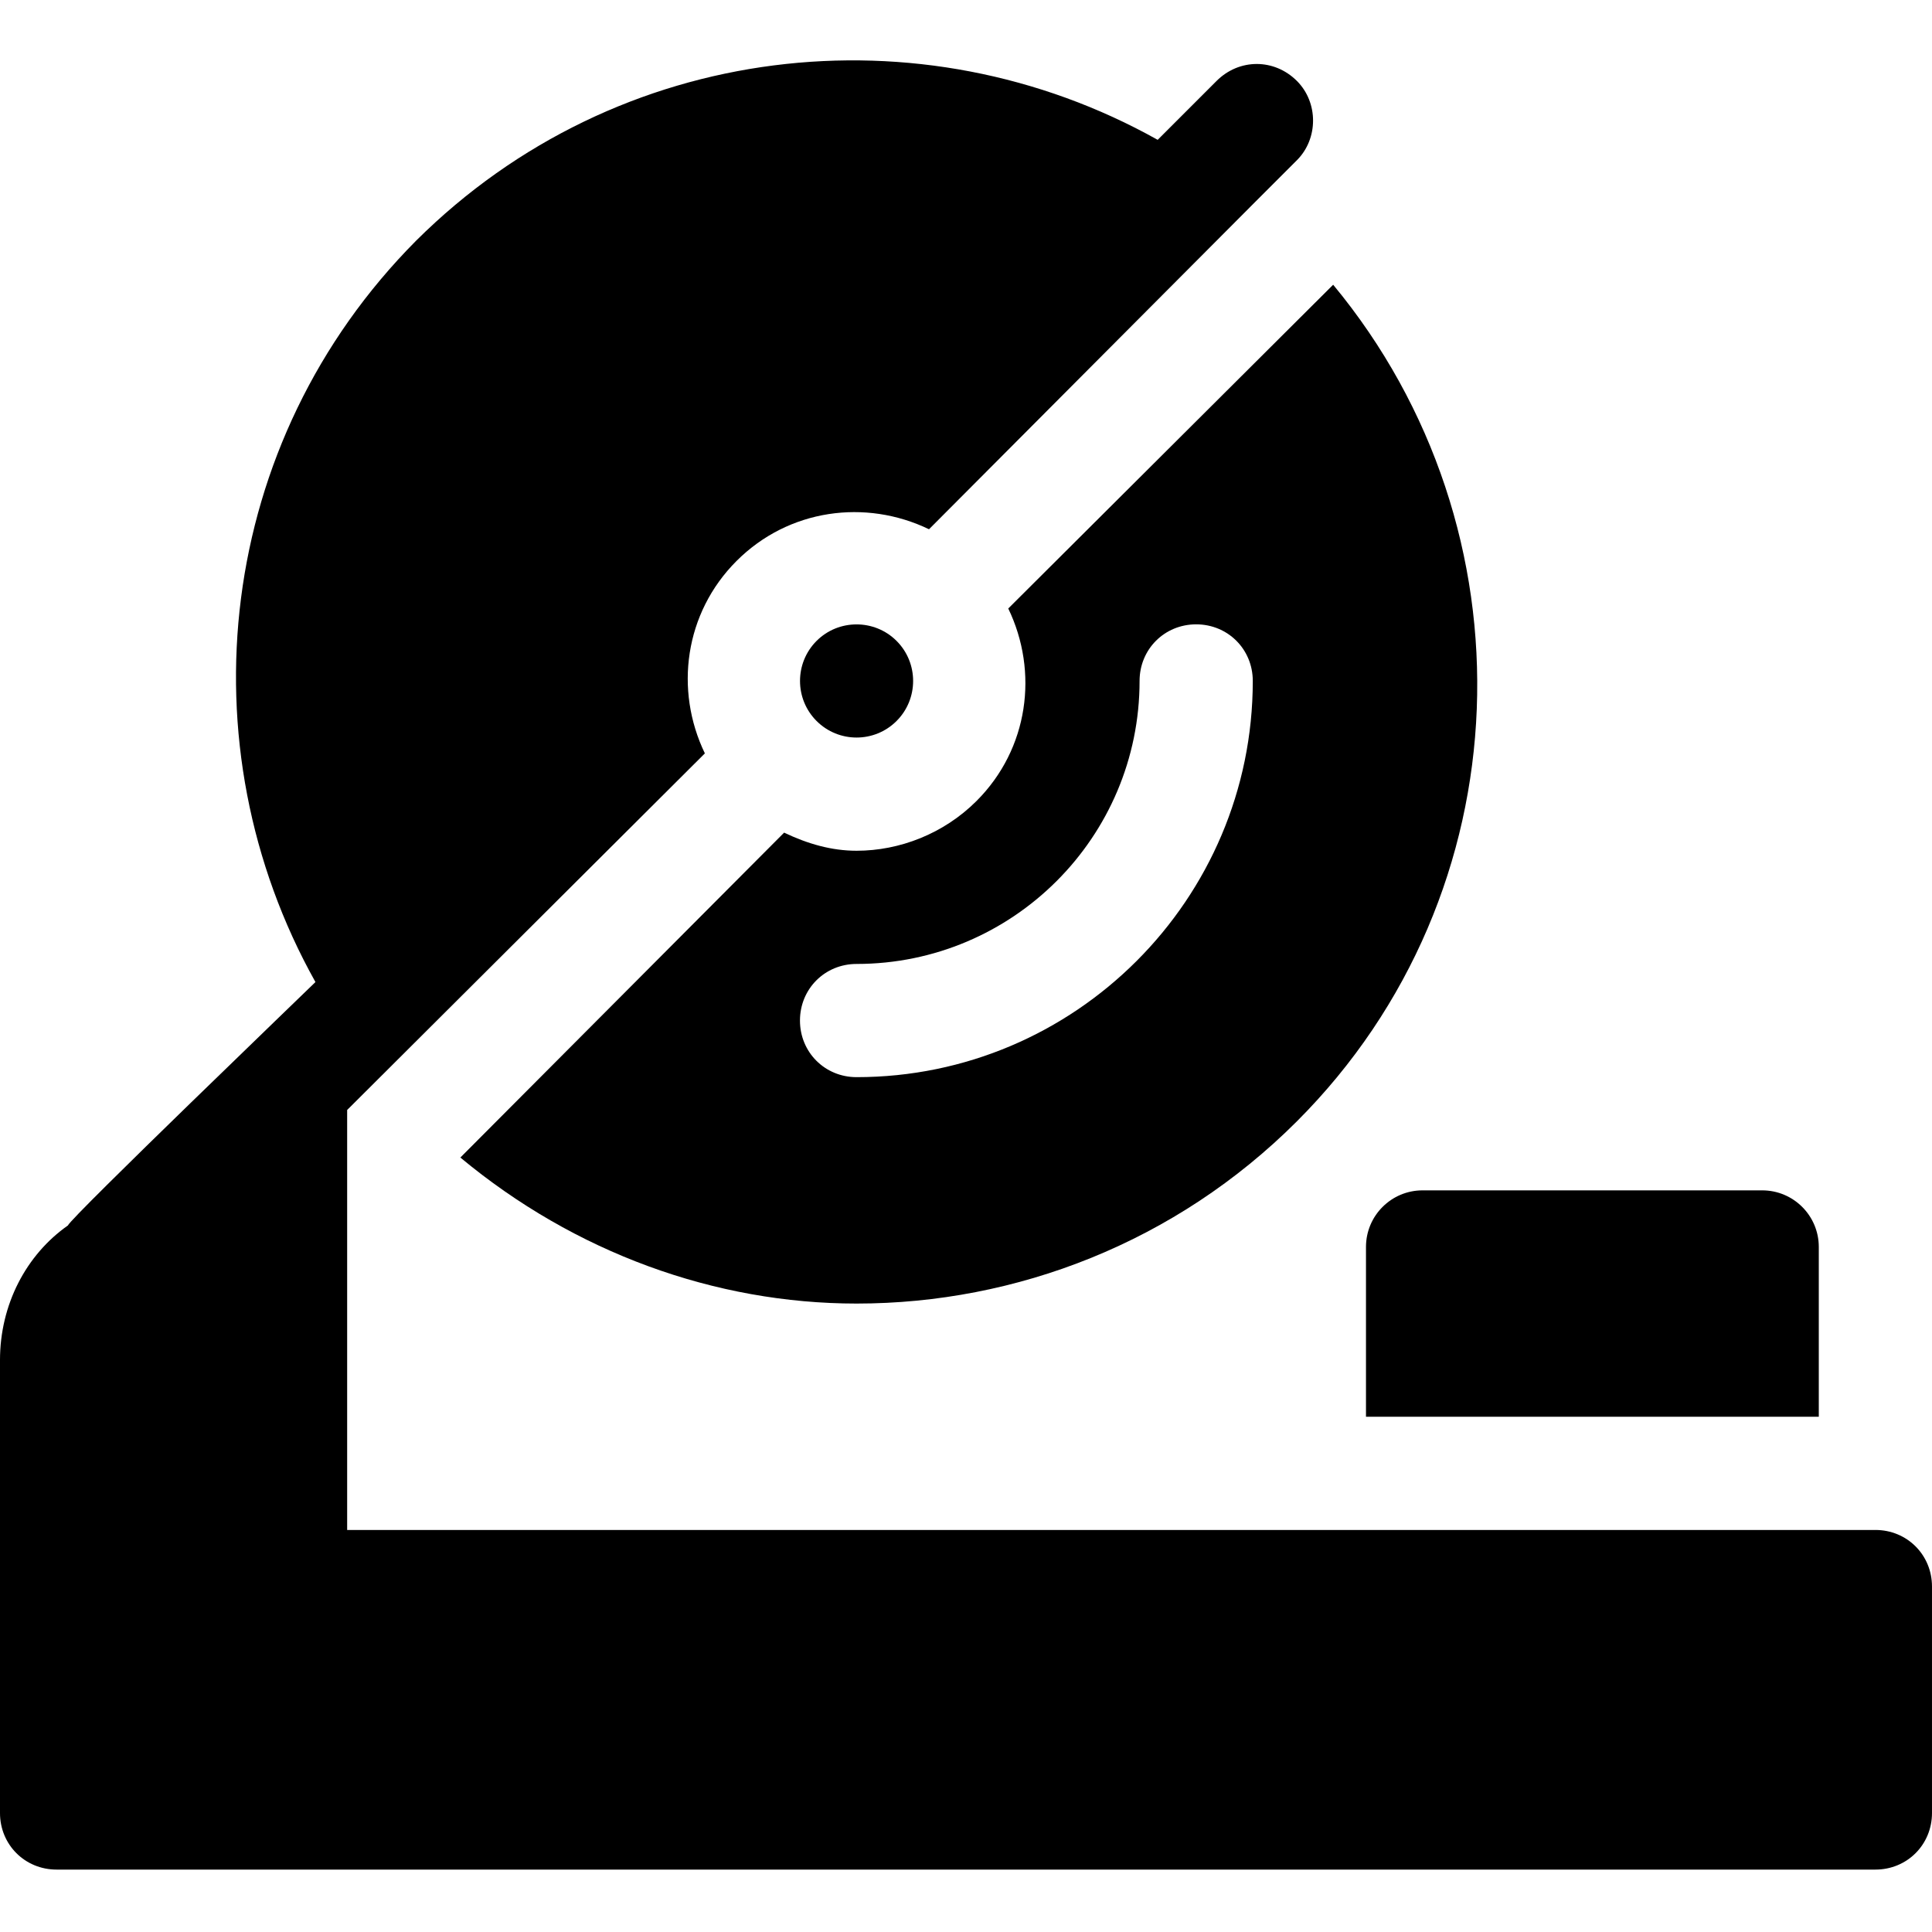 <?xml version="1.0" encoding="UTF-8"?> <svg xmlns="http://www.w3.org/2000/svg" viewBox="0 -16 512 512"><path d="m497 389.457h-405v-111.301l94.797-94.5c-8.098-16.801-5.398-37.199 8.402-51s34.199-16.5 51-8.398l85.801-86.102 11.699-11.699c5.699-5.699 5.699-15.297 0-21-6-6-15.301-6-21.301 0l-15.602 15.602c-62.699-35.102-143.098-26.402-196.496 26.699-53.102 53.402-61.801 133.801-26.703 196.5-1.492 1.496-64.93 62.496-65.598 64.5-11.102 7.801-18 21-18 35.703v120c0 8.398 6.598 15 15 15h482c8.402 0 15-6.602 15-15v-60c0-8.402-6.602-15.004-15-15.004zm0 0"></path><path d="m237.605 175.062c5.844-5.844 5.844-15.363 0-21.211-2.93-2.93-6.77-4.379-10.605-4.379-3.84 0-7.676 1.449-10.605 4.379-5.844 5.848-5.844 15.367 0 21.211 5.859 5.859 15.352 5.859 21.211 0zm0 0"></path><path d="m258.801 196.258c-8.699 8.699-20.402 13.199-31.801 13.199-6.602 0-12.902-1.801-19.199-4.801l-85.801 86.102c30.301 25.199 67.5 38.699 105 38.699 42.297 0 84.598-16.199 116.699-48.301 60.598-60.598 63.301-156.898 9.602-221.699l-86.102 85.801c8.102 16.801 5.402 37.199-8.398 51zm43.199-31.801c0-8.398 6.598-15 15-15 8.398 0 15 6.602 15 15 0 57.902-47.102 105-105 105-8.402 0-15-6.602-15-15 0-8.398 6.598-15 15-15 41.398 0 75-33.598 75-75zm0 0"></path><path d="m362 314.457v45h120v-45c0-8.289-6.711-15-15-15h-90c-8.293 0-15 6.711-15 15zm0 0"></path></svg> 